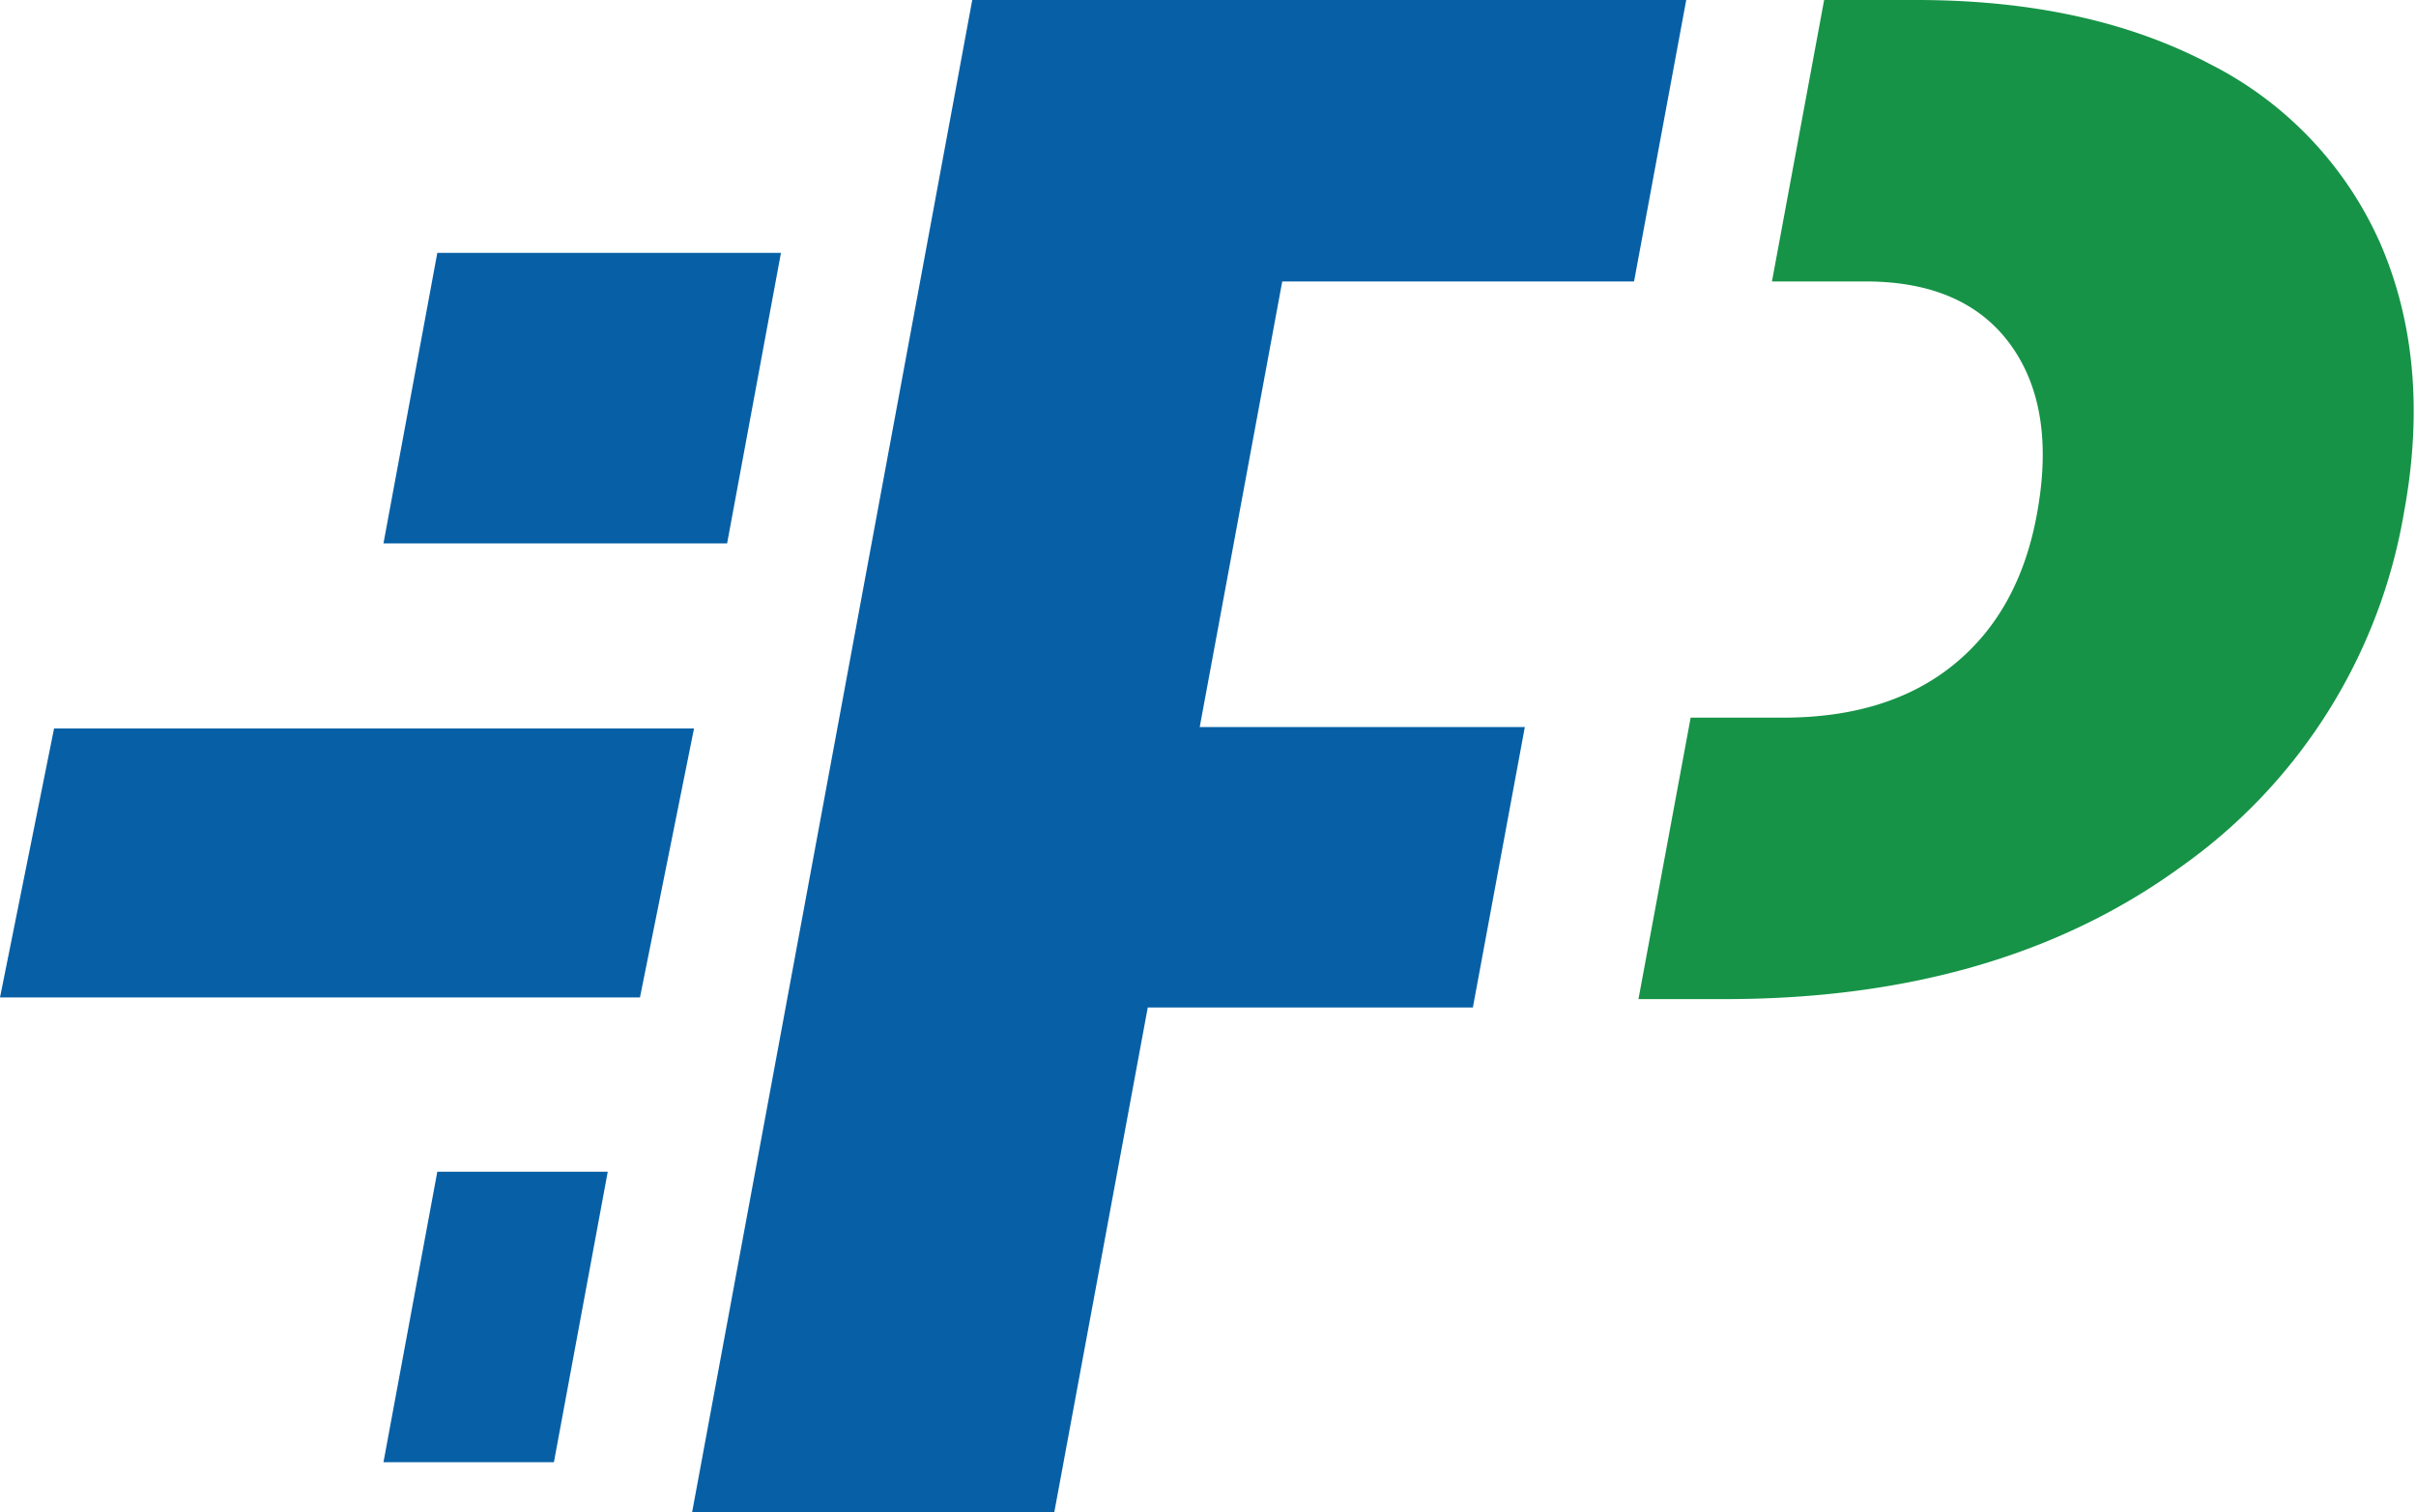 <svg xmlns="http://www.w3.org/2000/svg" viewBox="0 0 219 137.13">
  <defs>
    <style>
      .blue {
        fill:#0760a6;
      }
      .green {
        fill:#169347;
      }
    </style>
  </defs>
  <g>
    <polygon class="blue" points="65.91 49.27 34.76 49.27 39.64 22.93 70.79 22.93 65.91 49.27" />
    <polygon class="blue" points="50.21 132.58 34.76 132.58 39.64 106.24 55.09 106.24 50.21 132.58" />
    <polygon class="blue" points="58.01 90.44 0 90.44 4.9 66.05 62.91 66.05 58.01 90.44"/>
    <path class="blue" d="M228.66,389.35H199.19l-8.47,45.75H157.89L183.28,298H248l-4.73,25.52H211.38l-7.48,40.4h29.47Z" transform="translate(-95.15 -298)" />
    <path class="green" d="M311,320.27a33.3,33.3,0,0,0-15.56-16.48q-11-5.79-26.57-5.79h-8.37l-4.73,25.52h8.75q8.86.09,12.95,5.84t2.3,15.35q-1.62,8.75-7.52,13.55t-15.43,4.81H248.4l-4.73,25.52h7.81q24.89,0,41.37-12a49.45,49.45,0,0,0,20.2-32.06Q315.56,331,311,320.27Z" transform="translate(-95.15 -298)" />
  </g>
</svg>
